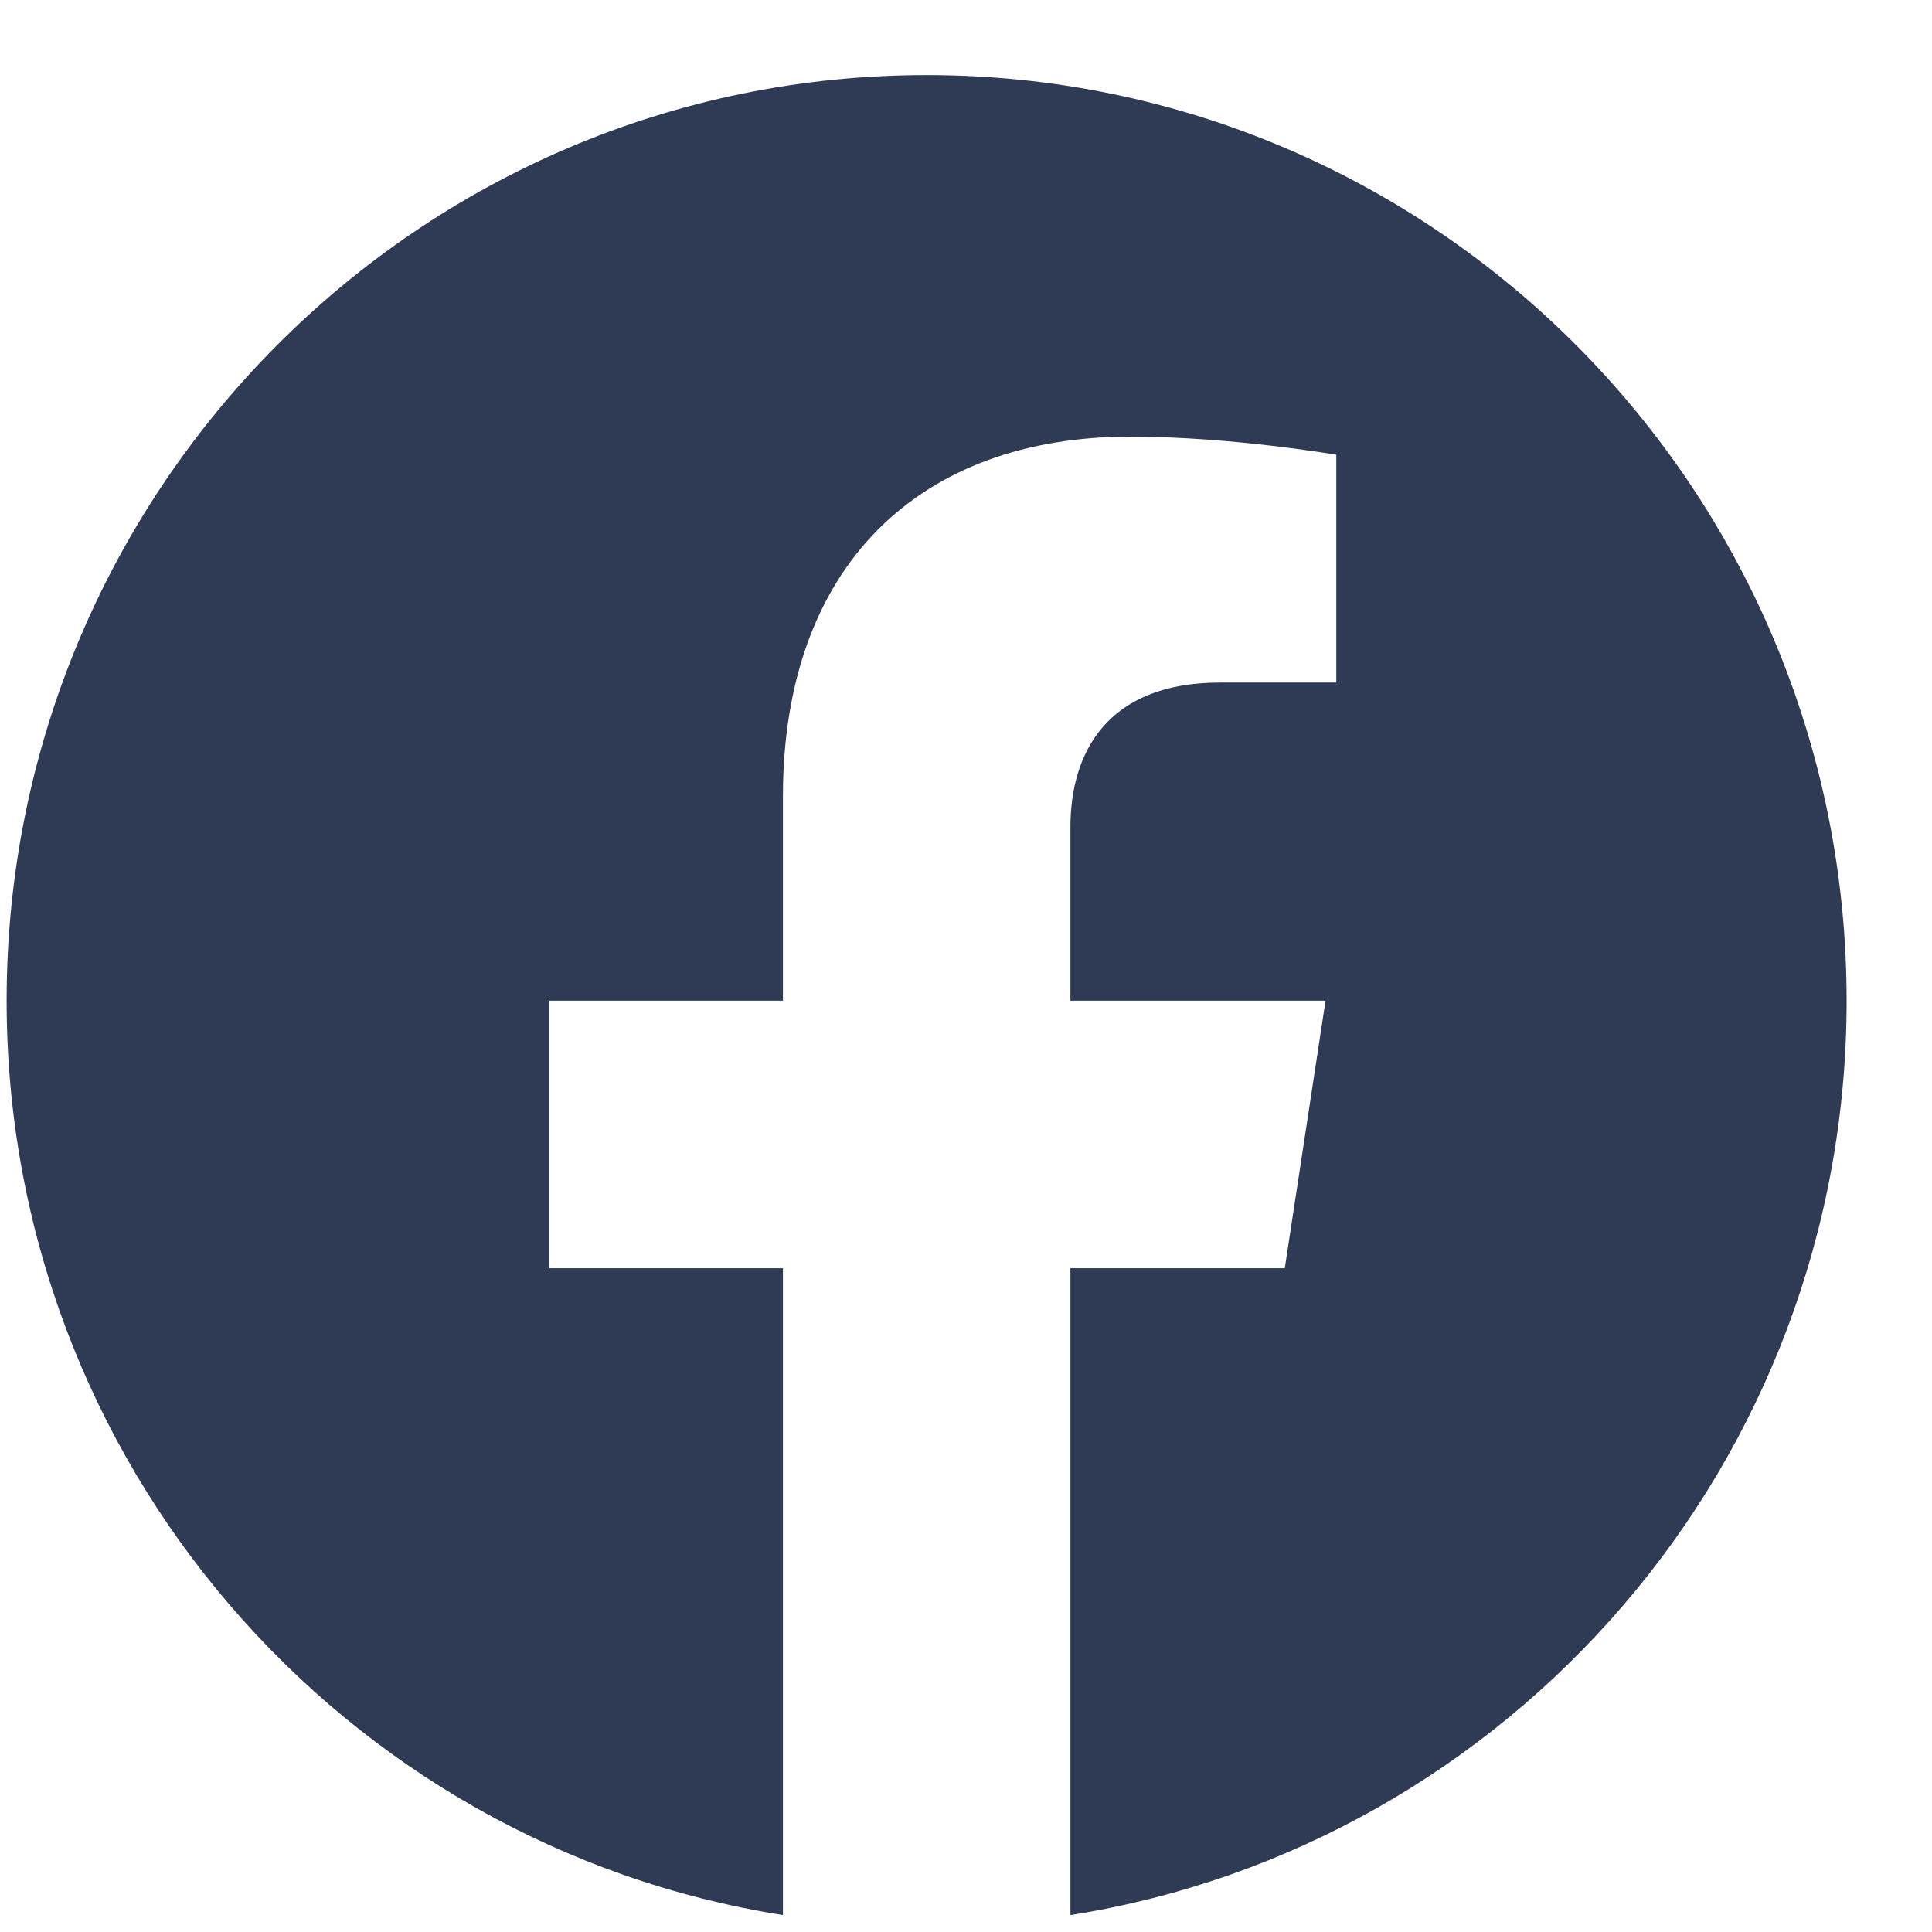 <svg width="21" height="21" viewBox="0 0 21 21" fill="none" xmlns="http://www.w3.org/2000/svg">
<path d="M20.072 10.877C20.072 5.32 15.595 0.816 10.072 0.816C4.549 0.816 0.072 5.32 0.072 10.877C0.072 15.899 3.729 20.061 8.51 20.816V13.785H5.971V10.877H8.51V8.66C8.51 6.139 10.003 4.746 12.287 4.746C13.381 4.746 14.525 4.943 14.525 4.943V7.419H13.264C12.022 7.419 11.635 8.194 11.635 8.991V10.877H14.408L13.965 13.785H11.635V20.816C16.415 20.061 20.072 15.899 20.072 10.877Z" fill="#2F3B54"/>
</svg>
